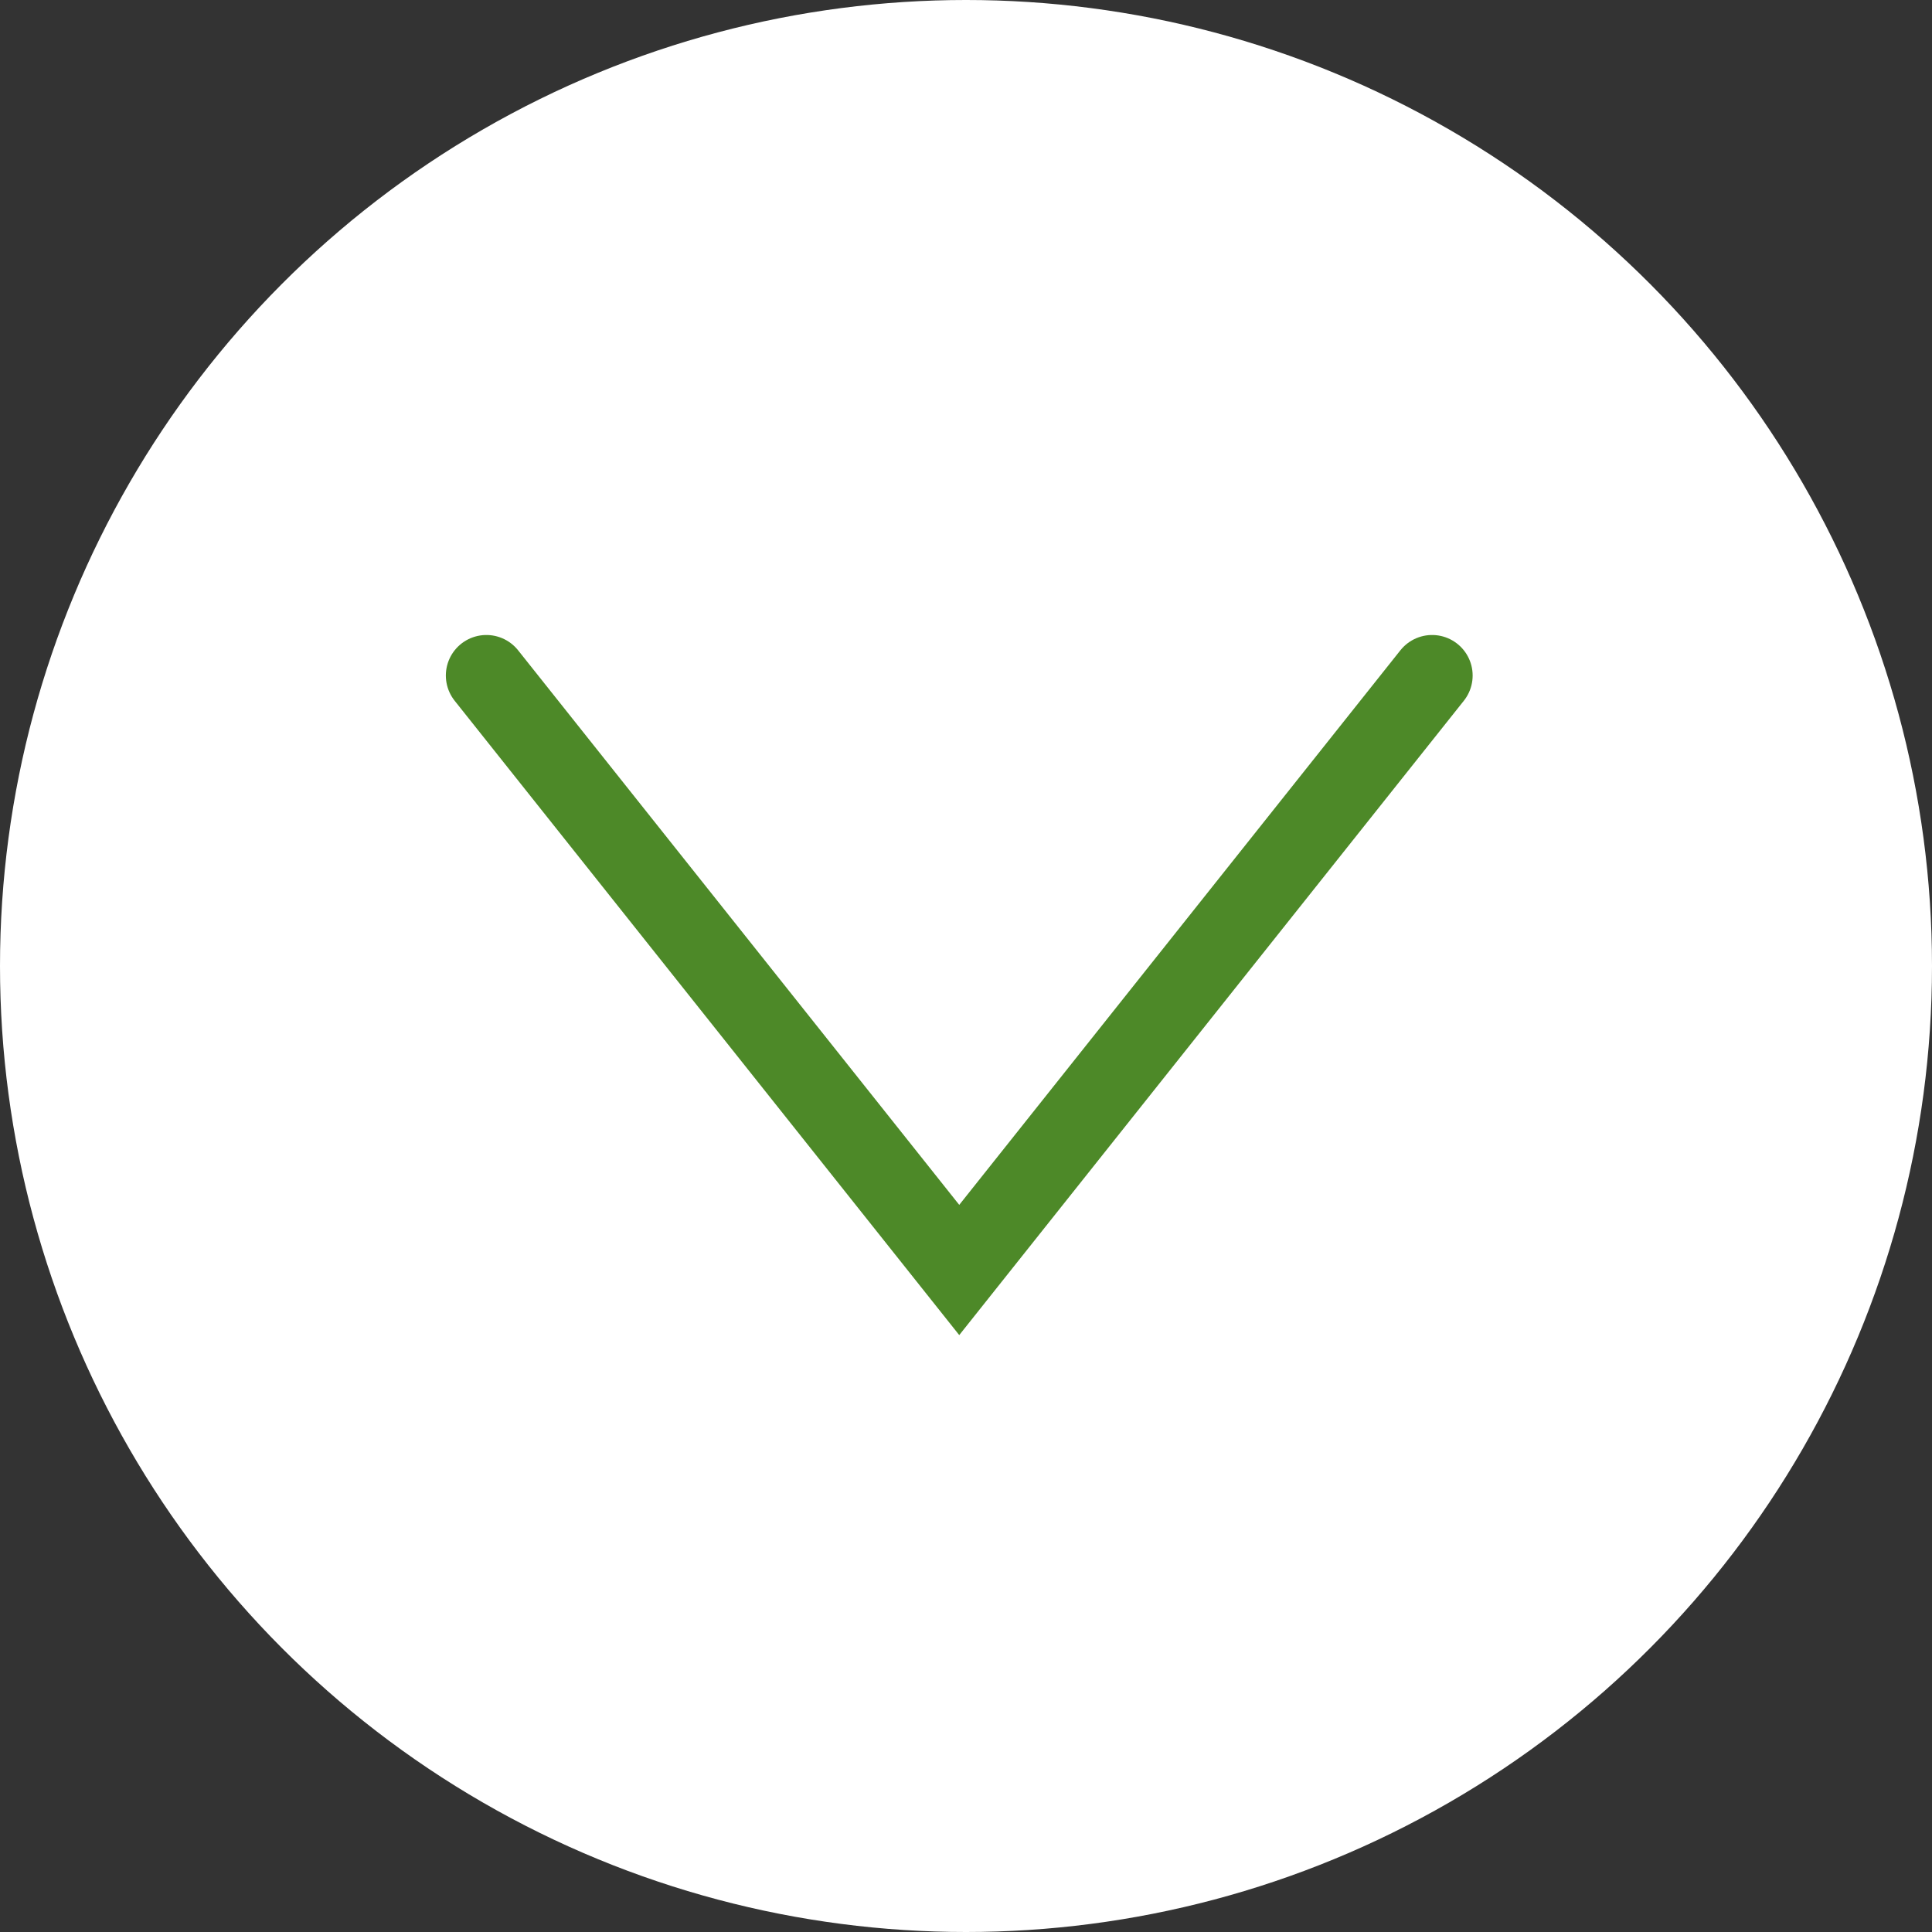 <?xml version="1.0" encoding="UTF-8"?> <svg xmlns="http://www.w3.org/2000/svg" width="143" height="143" viewBox="0 0 143 143" fill="none"><rect x="0" y="0" width="143" height="143" fill="#333333" stroke="none"/><circle cx="71.5" cy="71.5" r="71.5" fill="white"></circle><path d="M36 50L71 94L106 50" stroke="#4D8928" stroke-width="6" stroke-linecap="round"></path></svg> 